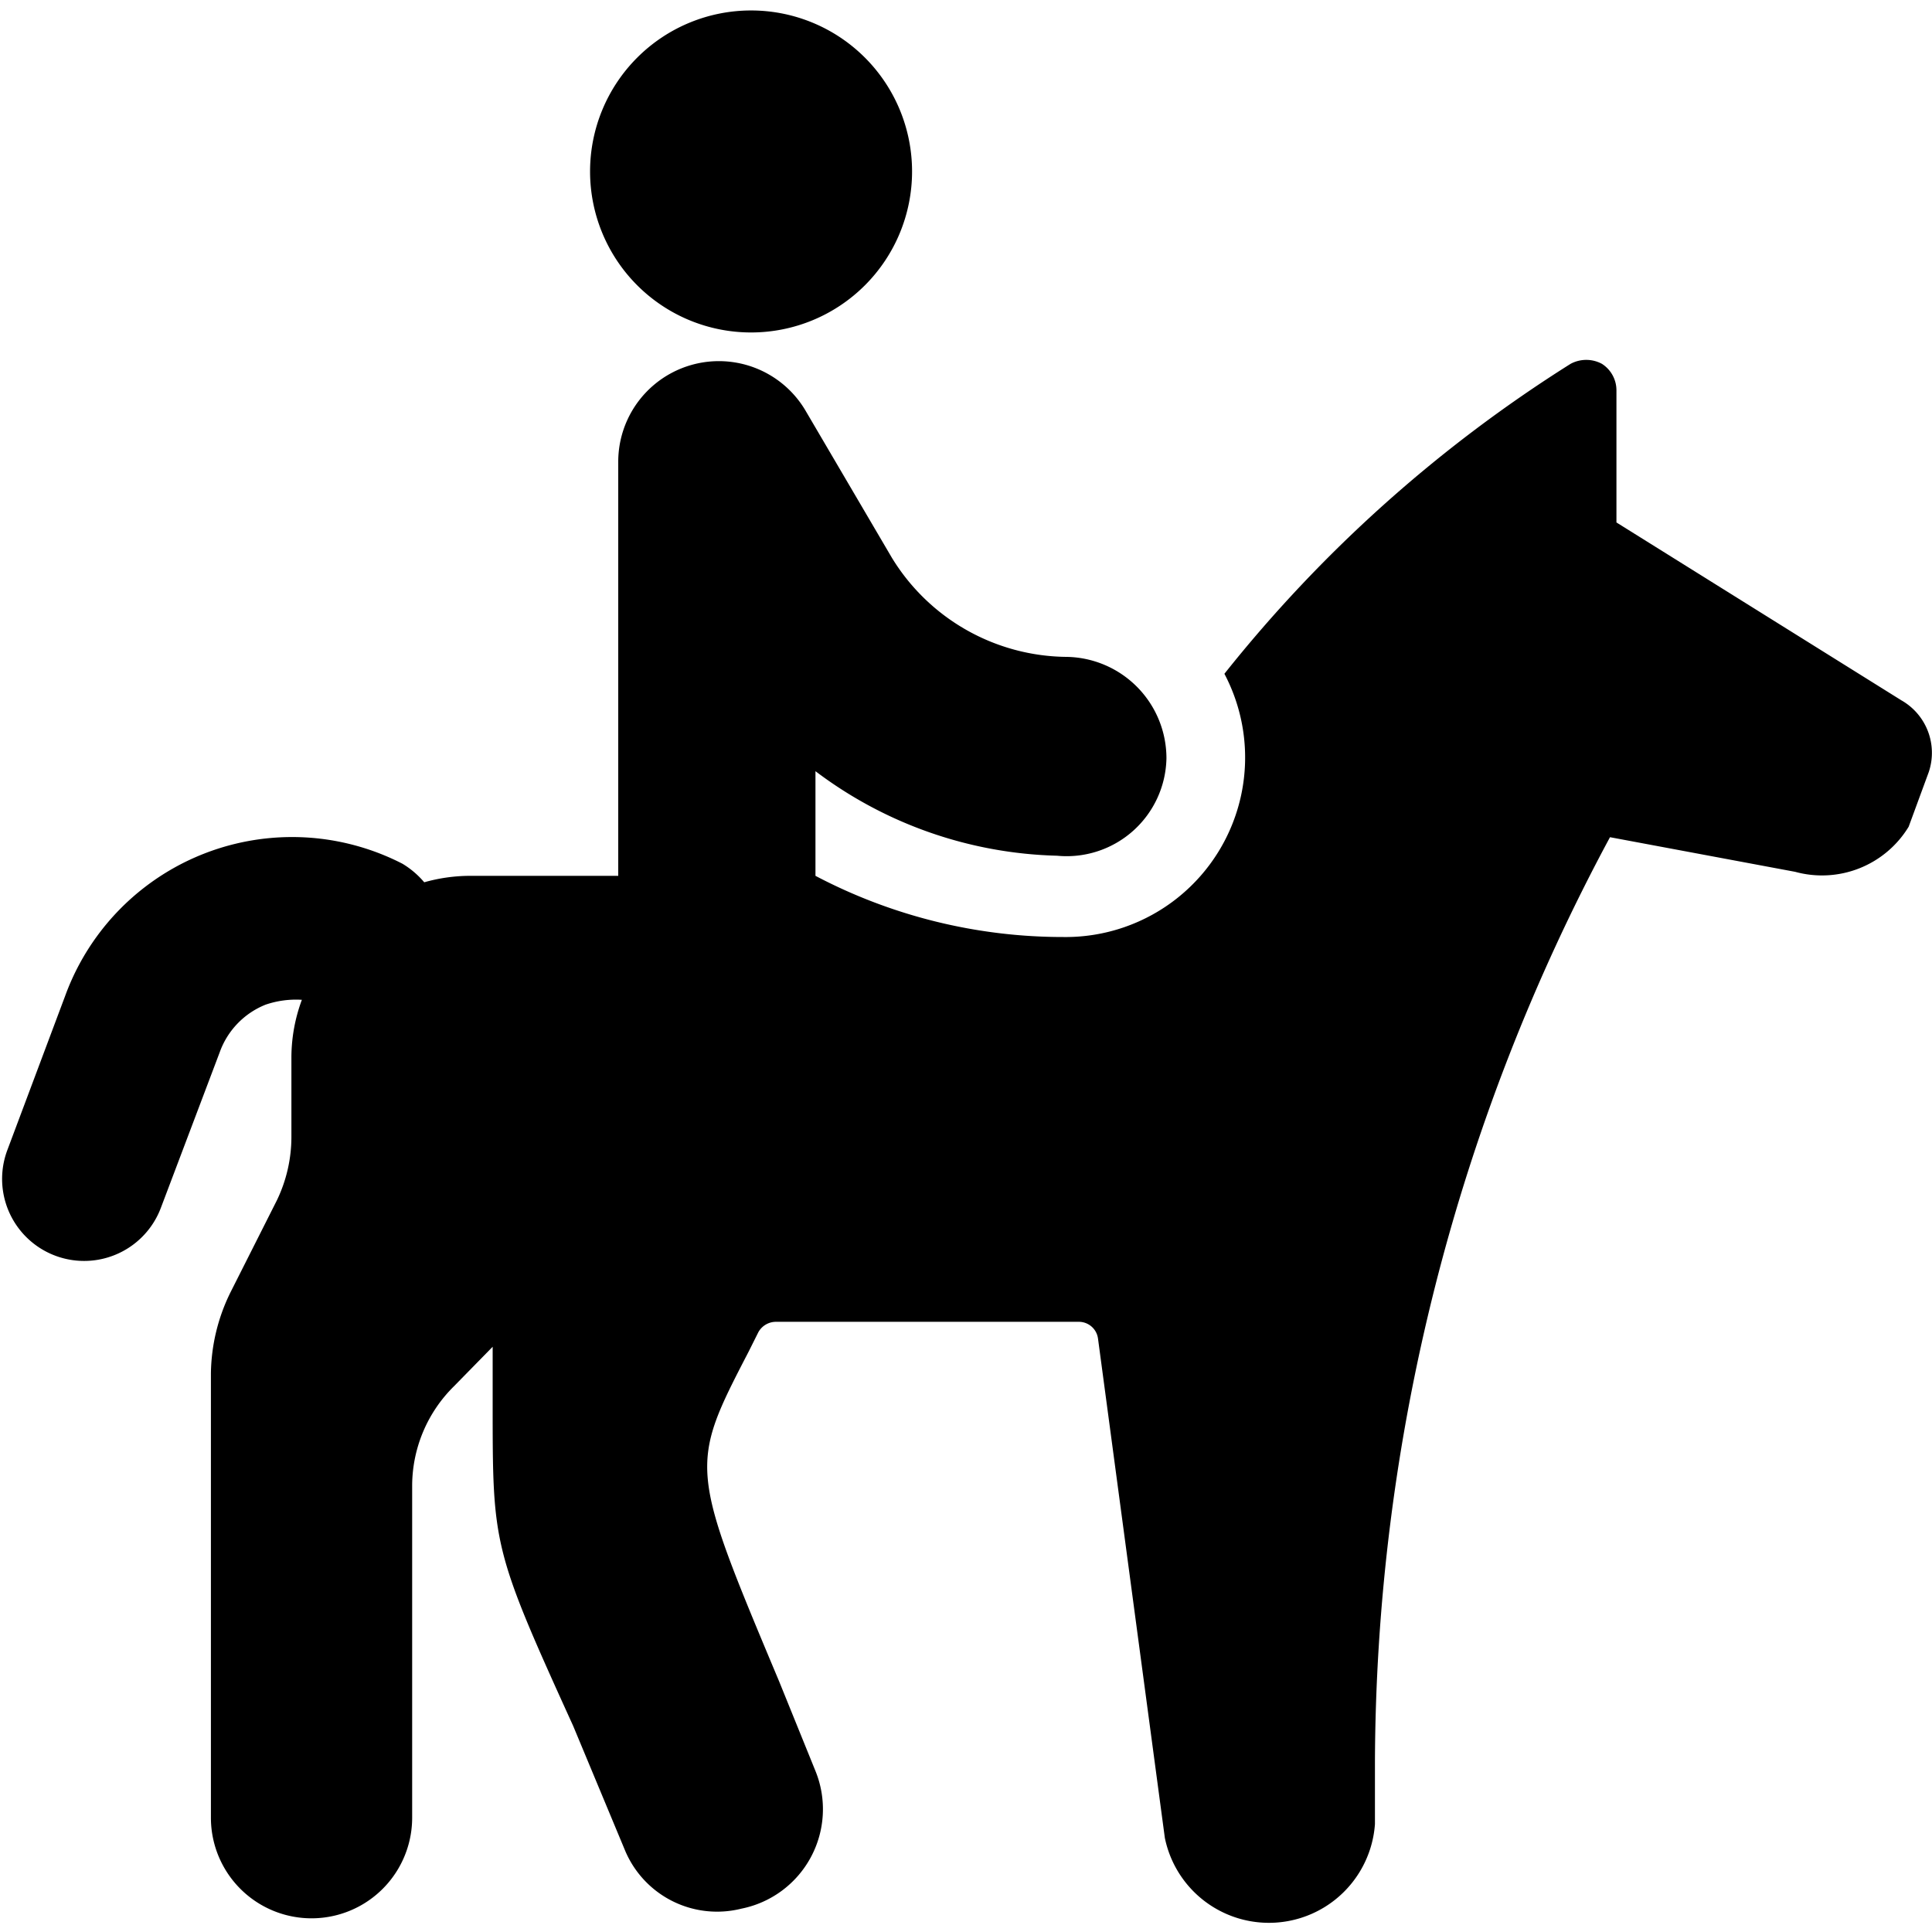 <svg xmlns="http://www.w3.org/2000/svg" viewBox="0 0 24 24"><g><path d="m23.62 8.7 -3.54 -2.21V4.85a0.39 0.39 0 0 0 -0.18 -0.33 0.41 0.41 0 0 0 -0.39 0 17.18 17.18 0 0 0 -4.3 3.85 2.23 2.23 0 0 1 -2 3.27 6.6 6.6 0 0 1 -3.08 -0.76v-1.3a5.19 5.19 0 0 0 3 1.05 1.24 1.24 0 0 0 1.36 -1.21 1.26 1.26 0 0 0 -1.24 -1.26 2.57 2.57 0 0 1 -2.17 -1.23L10 5.09a1.25 1.25 0 0 0 -2.32 0.65v5.14H5.83a2.1 2.1 0 0 0 -0.56 0.08 1.09 1.09 0 0 0 -0.27 -0.23 3 3 0 0 0 -4.19 1.64l-0.72 1.92A1 1 0 0 0 2 15l0.73 -1.93a1 1 0 0 1 0.57 -0.59 1.17 1.17 0 0 1 0.45 -0.06 2.07 2.07 0 0 0 -0.13 0.7v1a1.82 1.82 0 0 1 -0.18 0.79l-0.58 1.15a2.34 2.34 0 0 0 -0.24 1v5.52a1.25 1.25 0 1 0 2.5 0v-4.13a1.74 1.74 0 0 1 0.52 -1.23l0.48 -0.49 0 0.71c0 1.76 0 1.8 1 4L7.77 23a1.24 1.24 0 0 0 1.44 0.71 1.26 1.26 0 0 0 0.92 -1.71l-0.45 -1.11c-1.12 -2.67 -1.12 -2.67 -0.38 -4.1l0.12 -0.24a0.25 0.25 0 0 1 0.22 -0.13h3.76a0.24 0.24 0 0 1 0.24 0.21l0.83 6.2a1.32 1.32 0 0 0 2.61 -0.17v-0.73A24.39 24.39 0 0 1 20 10.4l2.3 0.43a1.26 1.26 0 0 0 1.41 -0.56l0.25 -0.68a0.75 0.75 0 0 0 -0.34 -0.89Z" fill="#000000" stroke-width="1"></path><path d="M7.33 2.13a2 2 0 1 0 4 0 2 2 0 1 0 -4 0" fill="#000000" stroke-width="1"></path></g></svg>